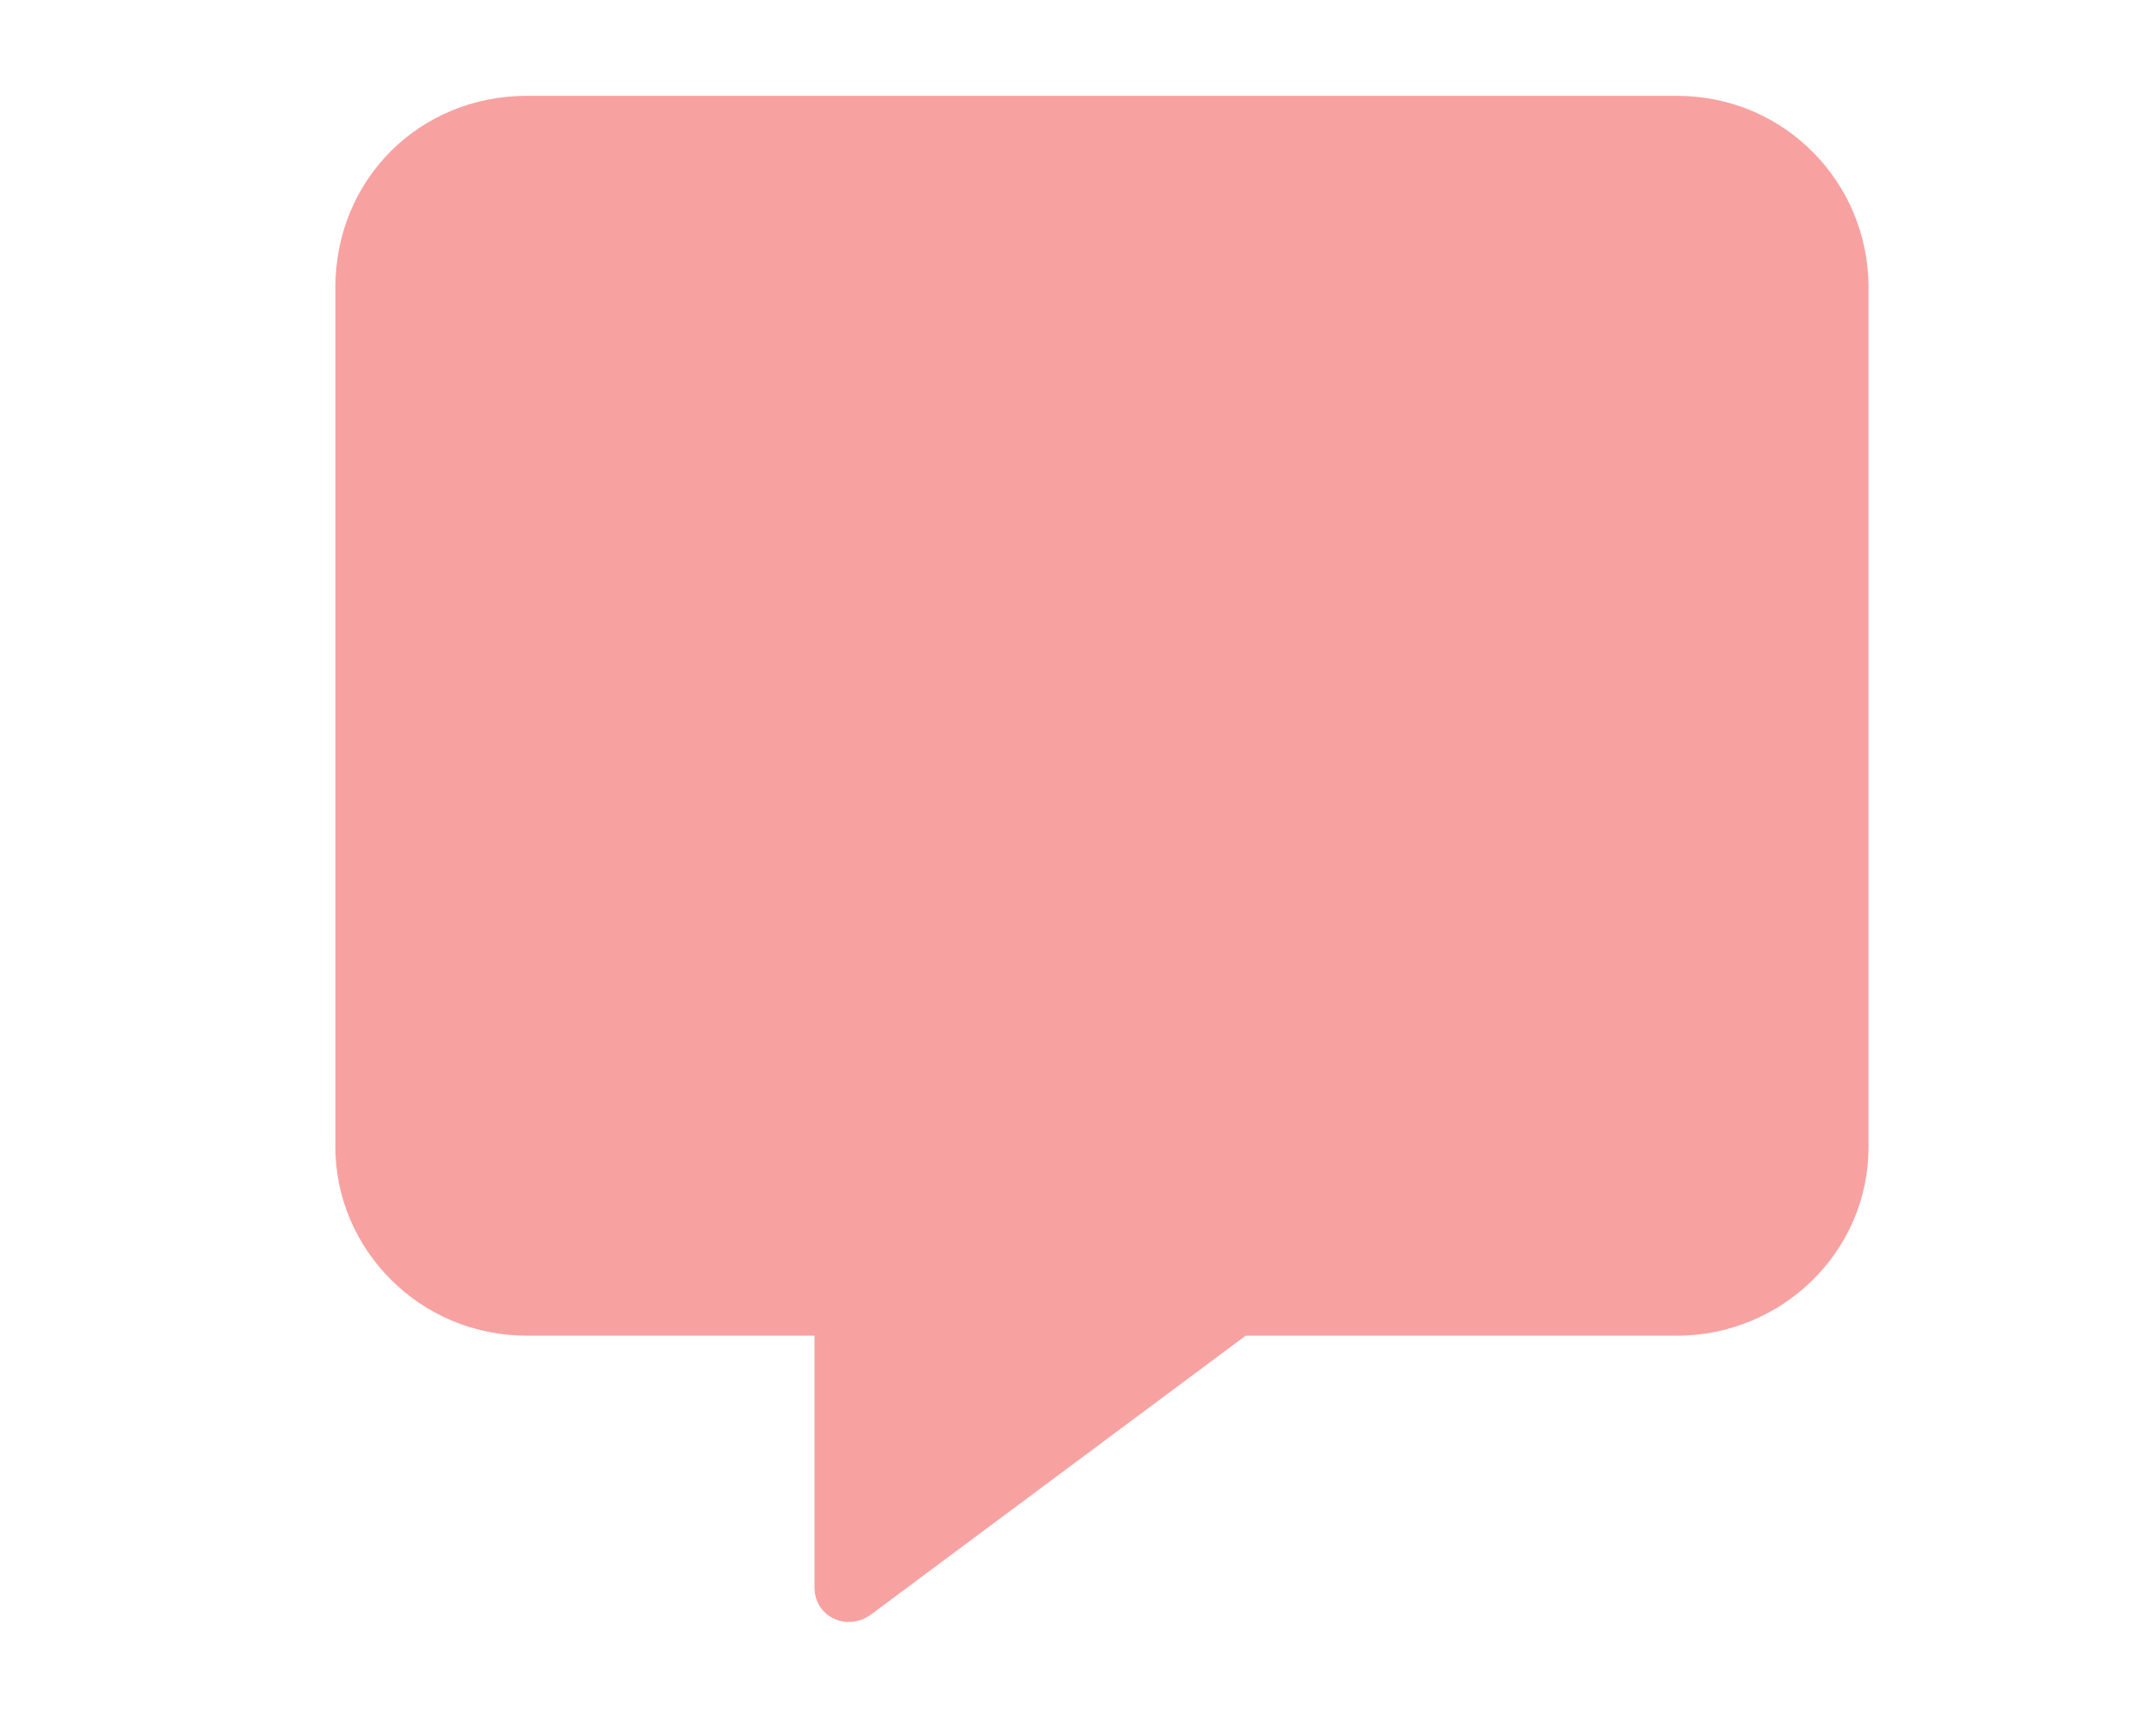 <svg width="45" height="36" viewBox="0 0 45 36" fill="none" xmlns="http://www.w3.org/2000/svg">
<path d="M39 6V23.938C39 26.125 37.188 27.875 35 27.875H26L18.188 33.688C17.688 34.062 17 33.75 17 33.125V27.875H11C8.75 27.875 7 26.062 7 23.938V6C7 3.75 8.75 2 11 2H35C37.25 2 39 3.812 39 6Z" fill="#F8A1A1"/>
</svg>
